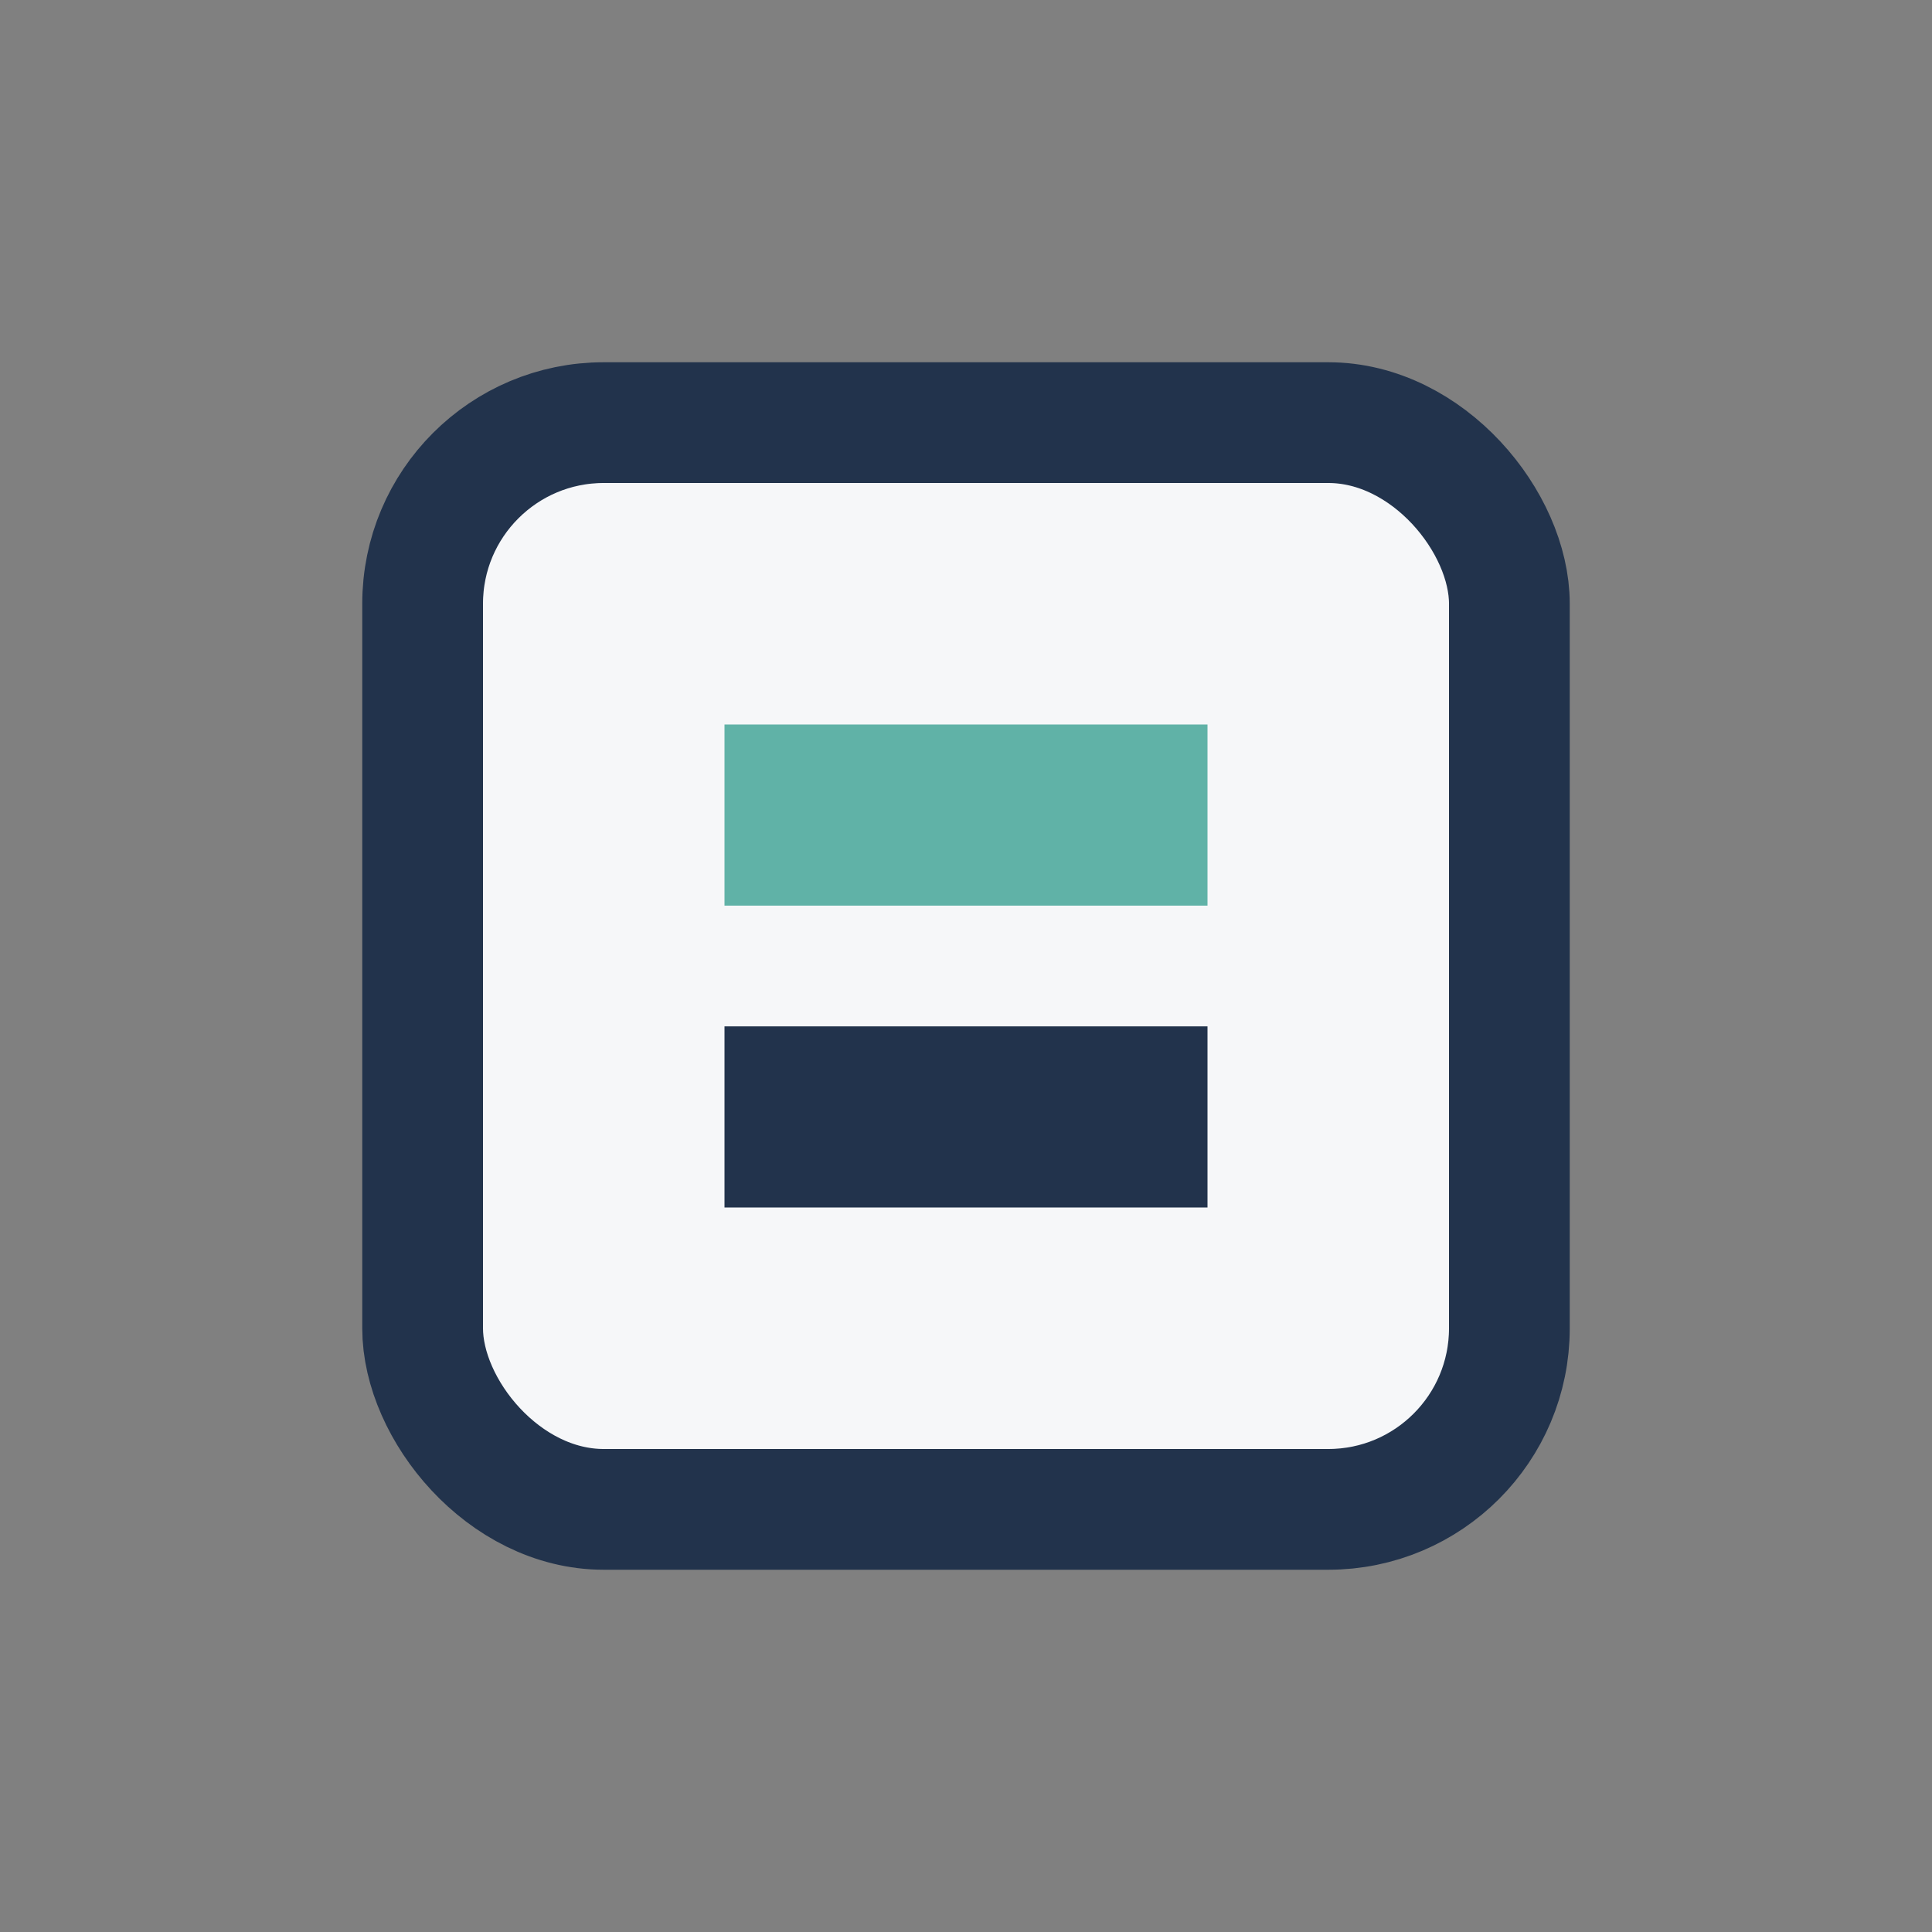 <?xml version="1.0" encoding="UTF-8"?>
<svg xmlns="http://www.w3.org/2000/svg" width="32" height="32" viewBox="0 0 32 32"><rect x="0" y="0" width="32" height="32" fill="#808080" stroke="none"/><rect x="7" y="7" width="18" height="18" rx="3" fill="#F6F7F9" stroke="#22334C" stroke-width="2"/><rect x="12" y="12" width="8" height="3" fill="#60B2A7"/><rect x="12" y="17" width="8" height="3" fill="#22334C"/></svg>